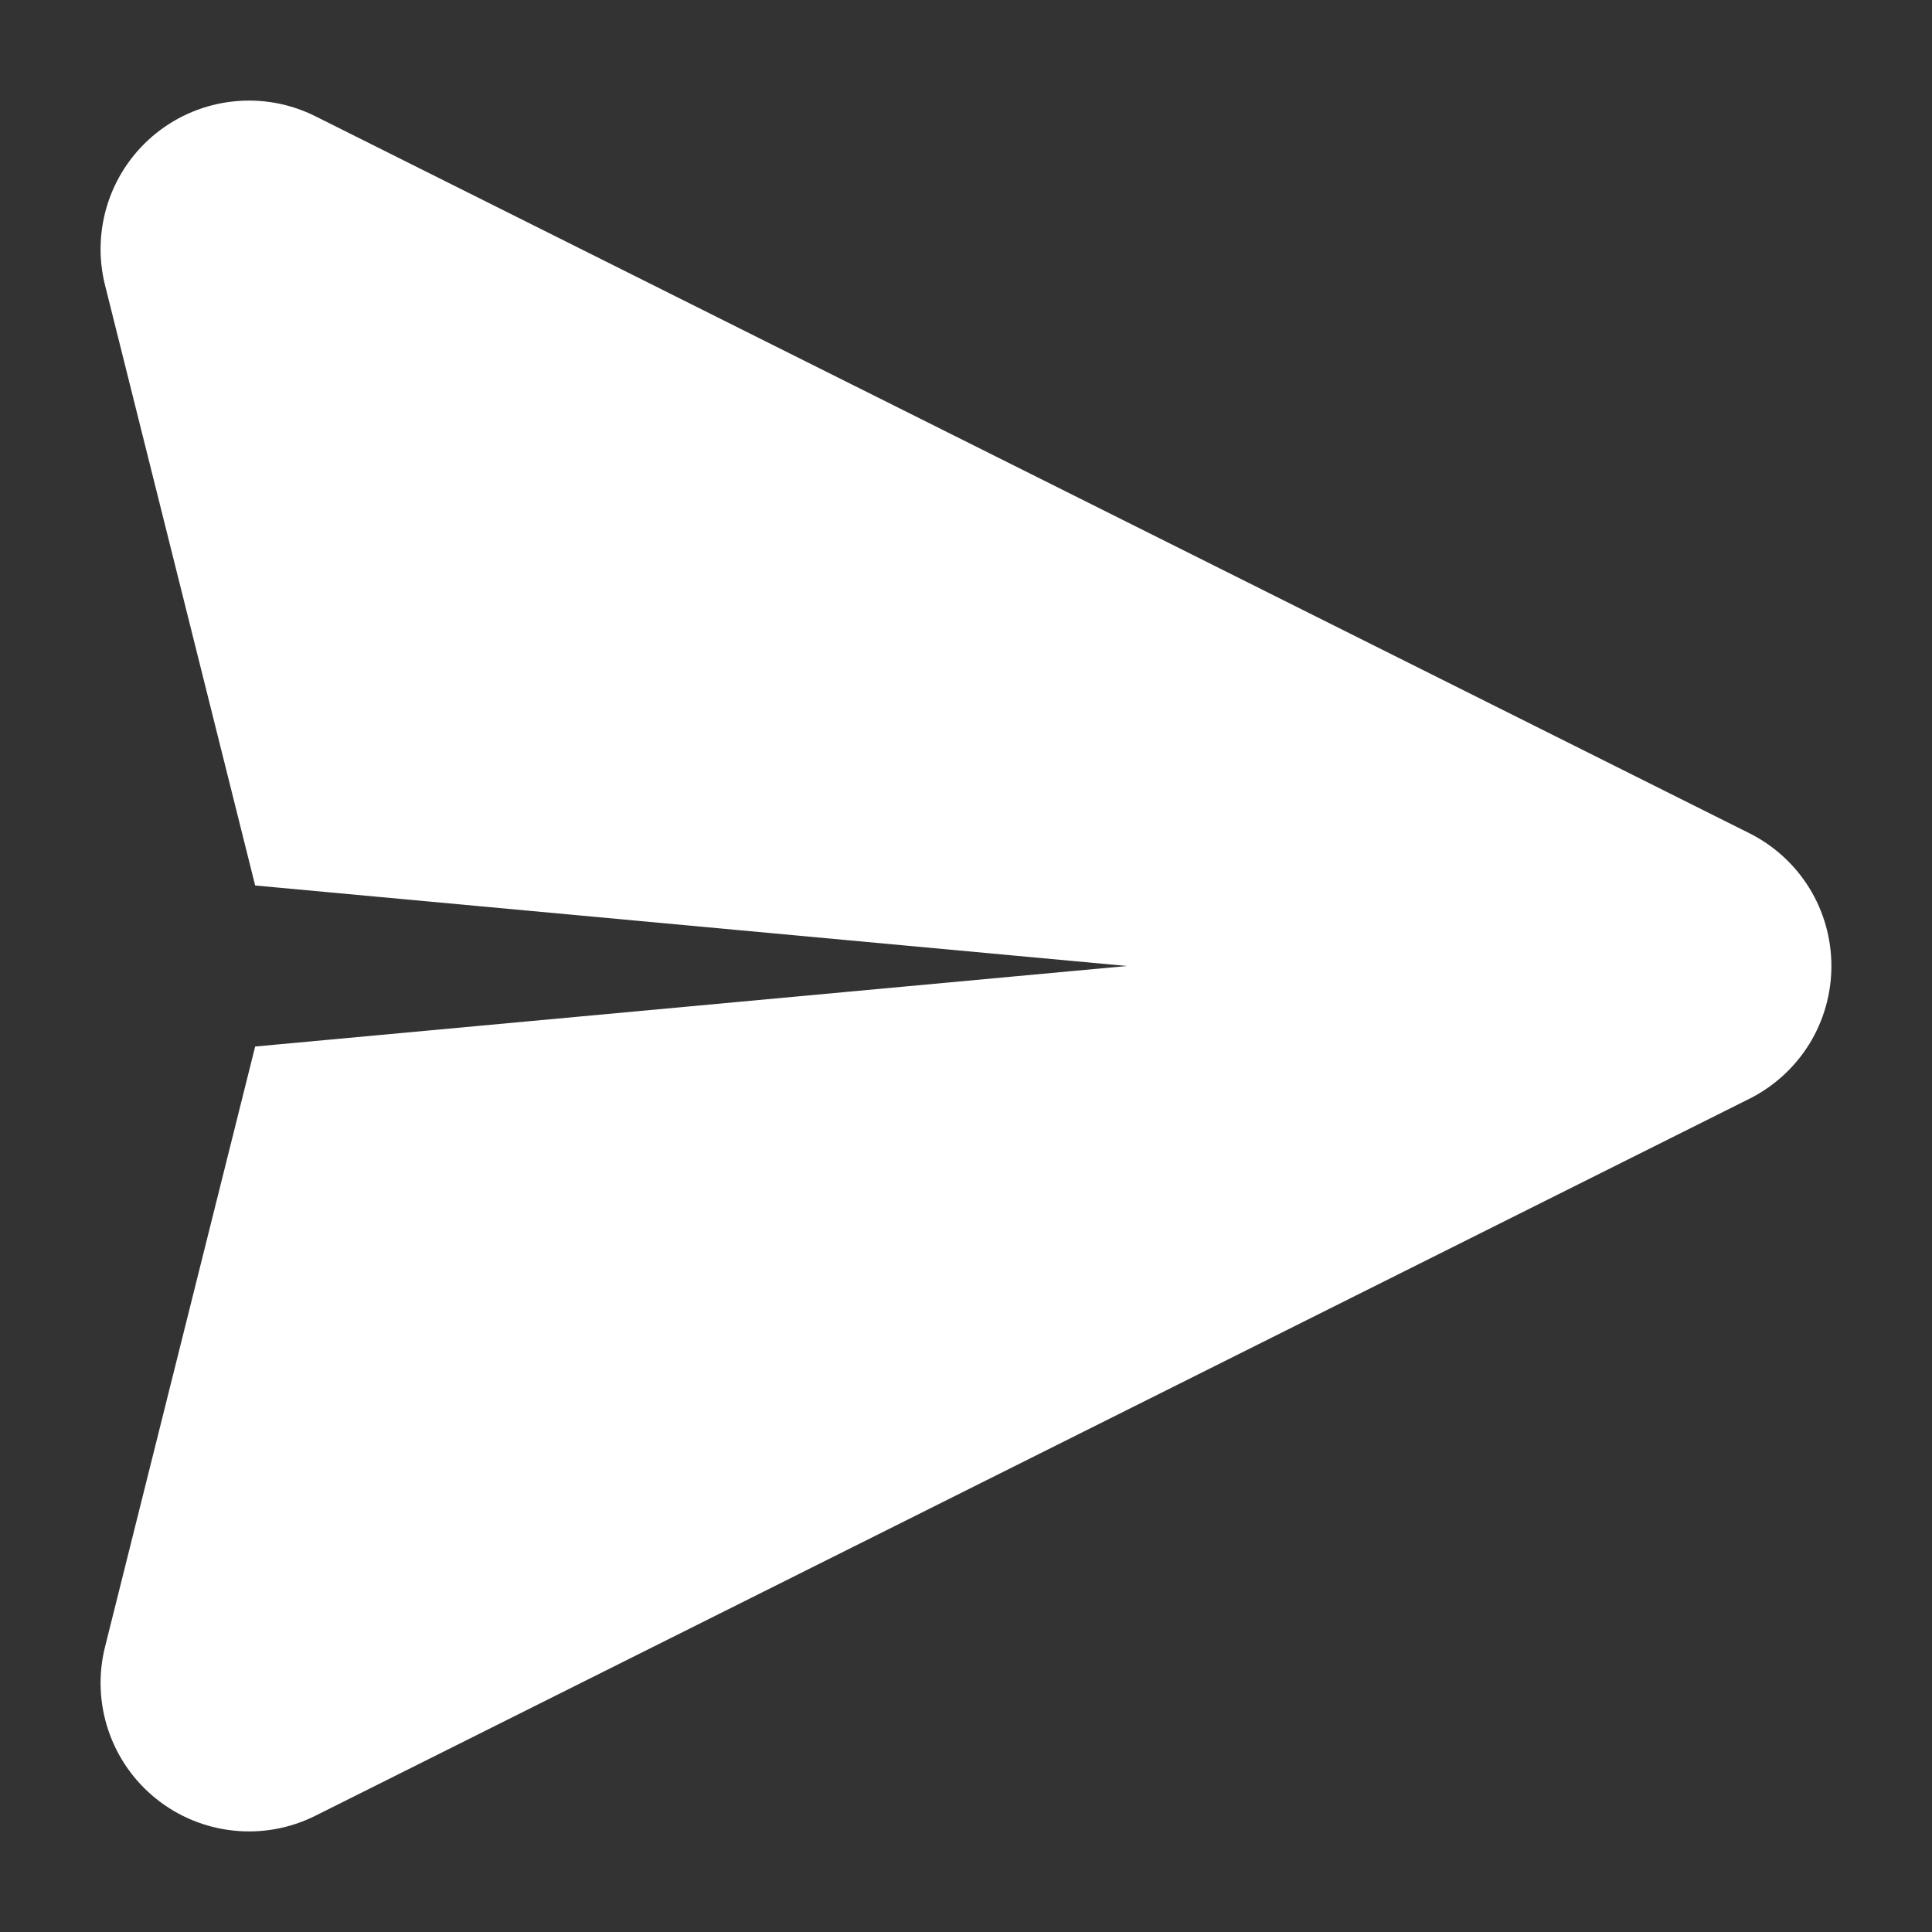 <svg width="28" height="28" viewBox="0 0 28 28" fill="none" xmlns="http://www.w3.org/2000/svg">
<rect x="0" y="0" width="28" height="28" fill="#333333" stroke="none"/>
<path fill-rule="evenodd" clip-rule="evenodd" d="M1.522 4.132C1.422 3.733 1.439 3.313 1.57 2.923C1.701 2.533 1.942 2.188 2.263 1.931C2.584 1.673 2.973 1.513 3.382 1.47C3.792 1.426 4.205 1.501 4.573 1.686L25.352 12.075C25.709 12.254 26.01 12.528 26.221 12.868C26.431 13.208 26.542 13.6 26.542 14C26.542 14.4 26.431 14.792 26.221 15.132C26.01 15.472 25.709 15.746 25.352 15.925L4.573 26.314C4.205 26.499 3.792 26.574 3.382 26.53C2.973 26.487 2.584 26.327 2.263 26.069C1.942 25.812 1.701 25.467 1.57 25.077C1.439 24.687 1.422 24.267 1.522 23.868L3.698 15.167L16.333 14L3.698 12.833L1.522 4.132Z" fill="white"/>
</svg>
